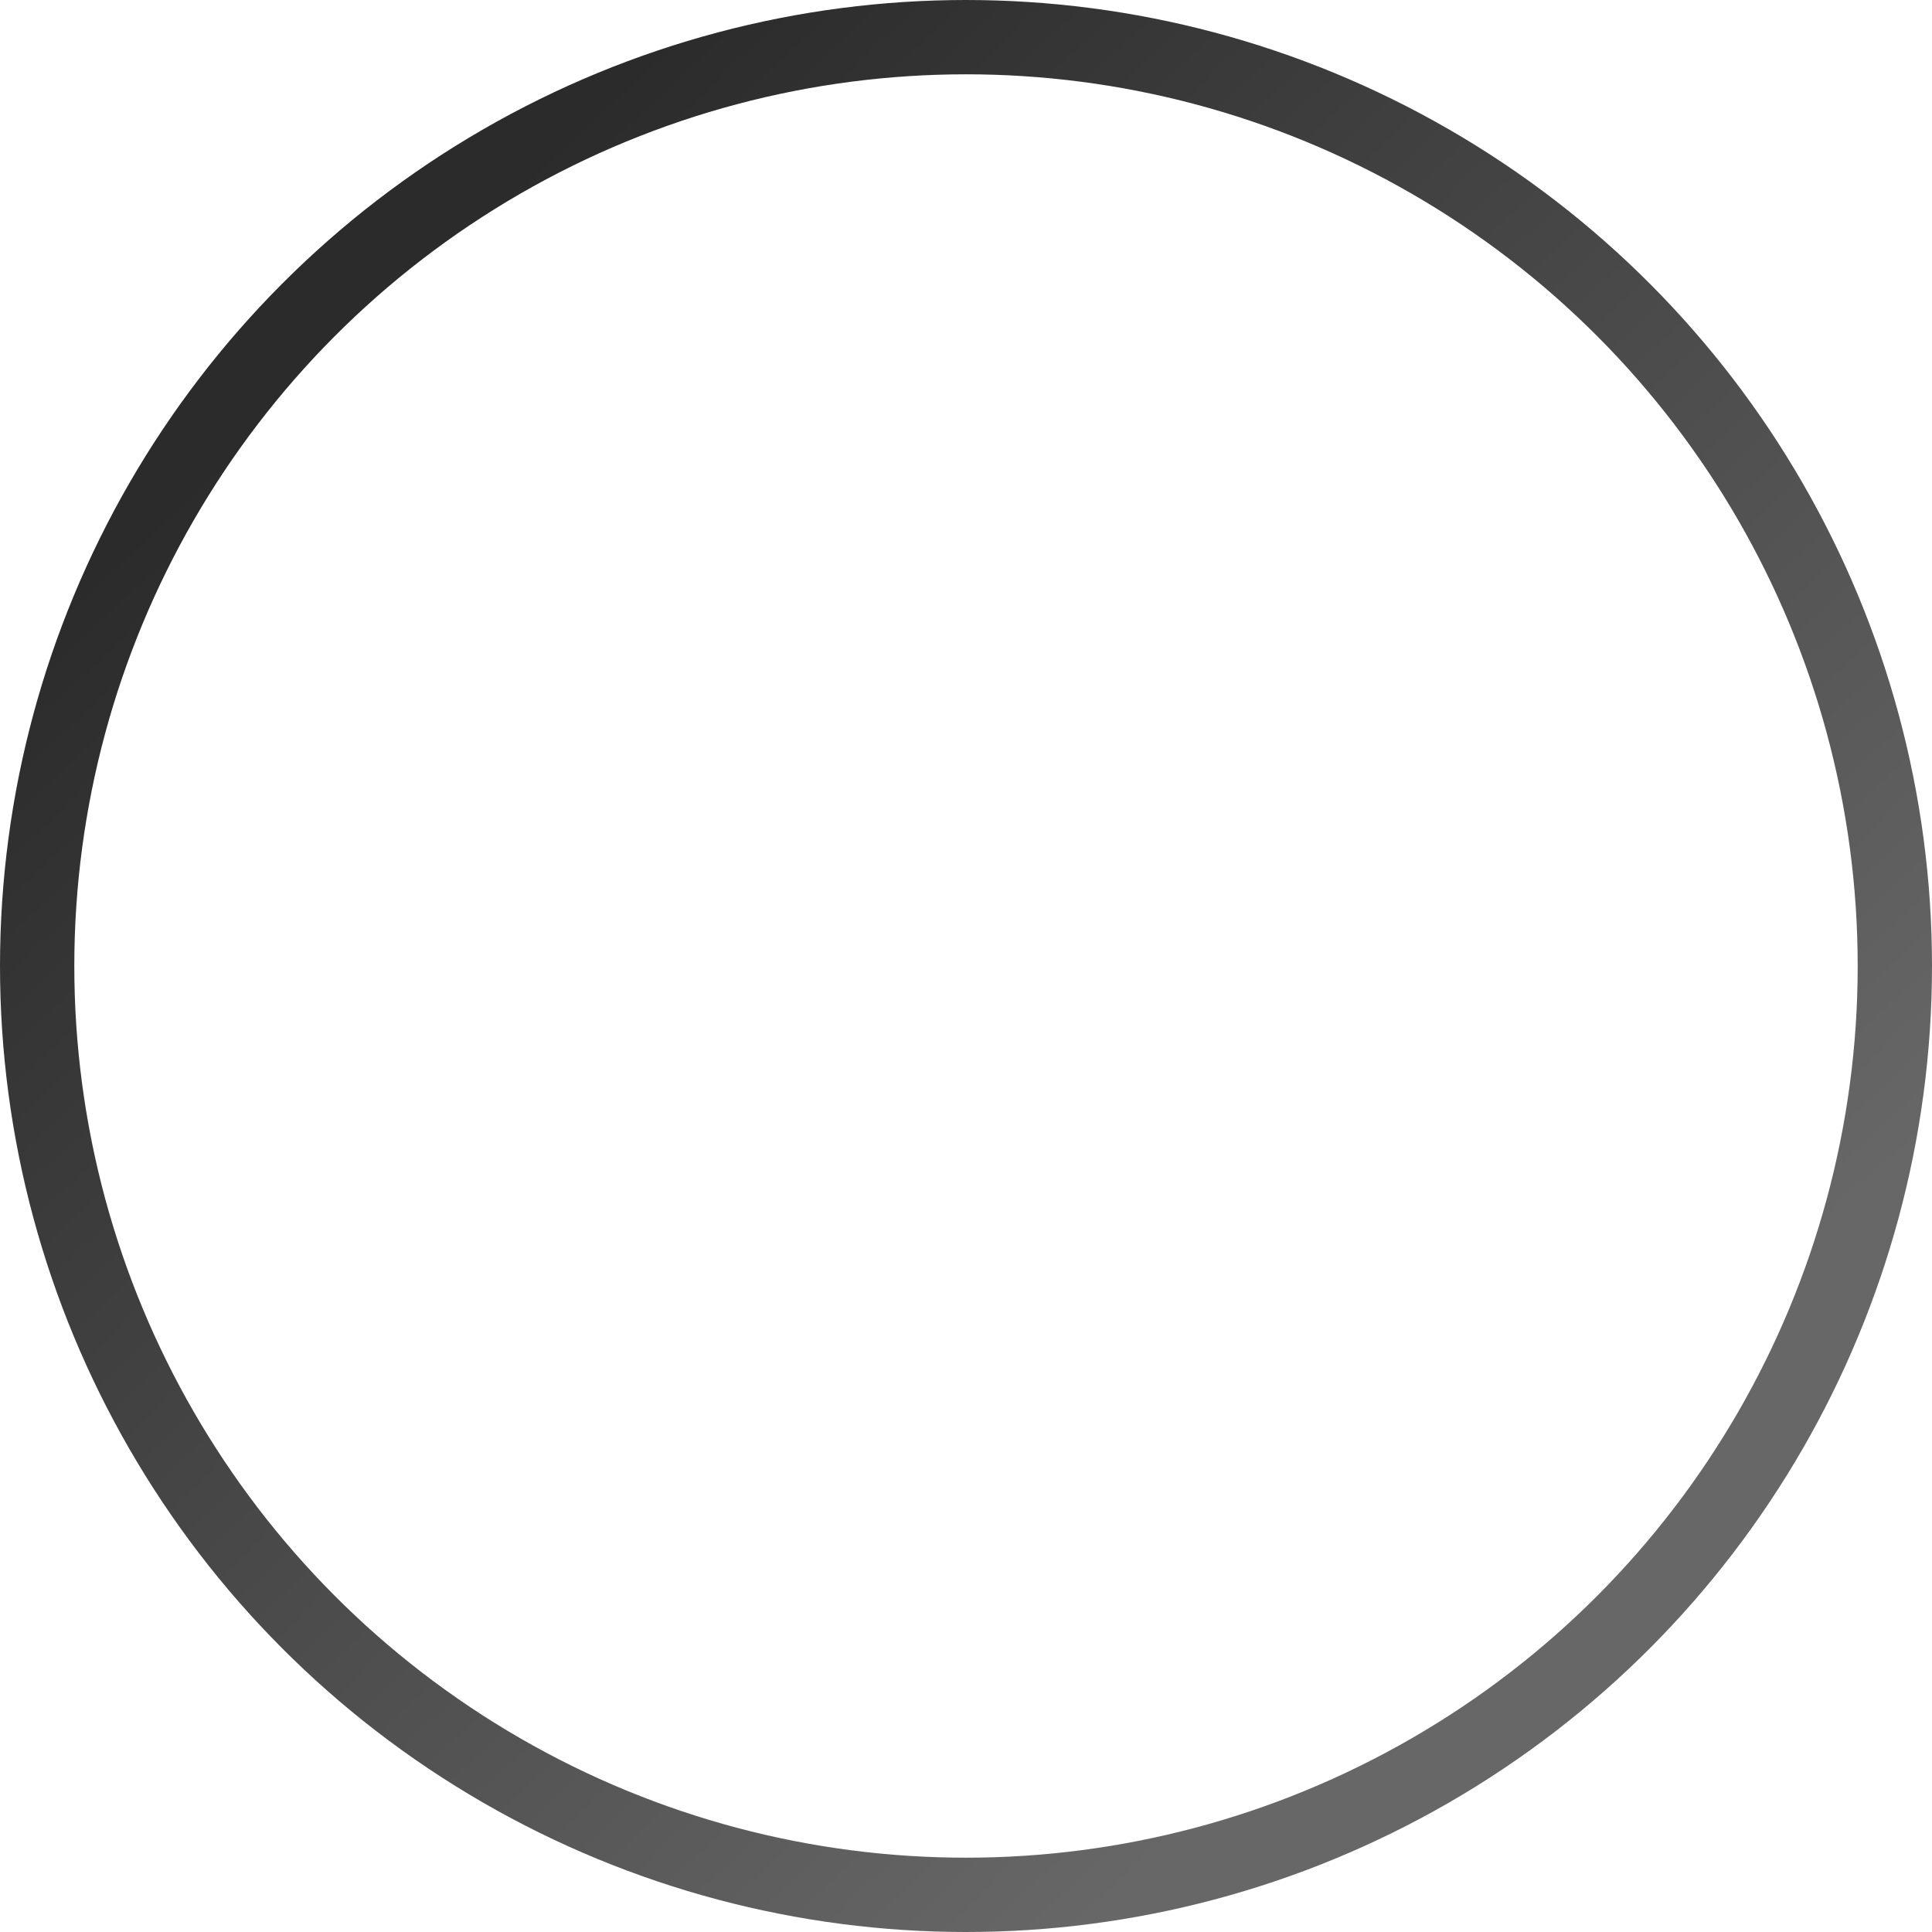 <svg width="26" height="26" viewBox="0 0 26 26" xmlns="http://www.w3.org/2000/svg"><defs><linearGradient x1="17.882%" y1="15.428%" x2="78.773%" y2="80.381%" id="a"><stop stop-color="#2B2B2B" offset="0%"/><stop stop-color="#676767" offset="100%"/></linearGradient></defs><circle cx="197" cy="13" r="12.5" transform="translate(-184)" stroke="url(#a)" fill="none"/></svg>
